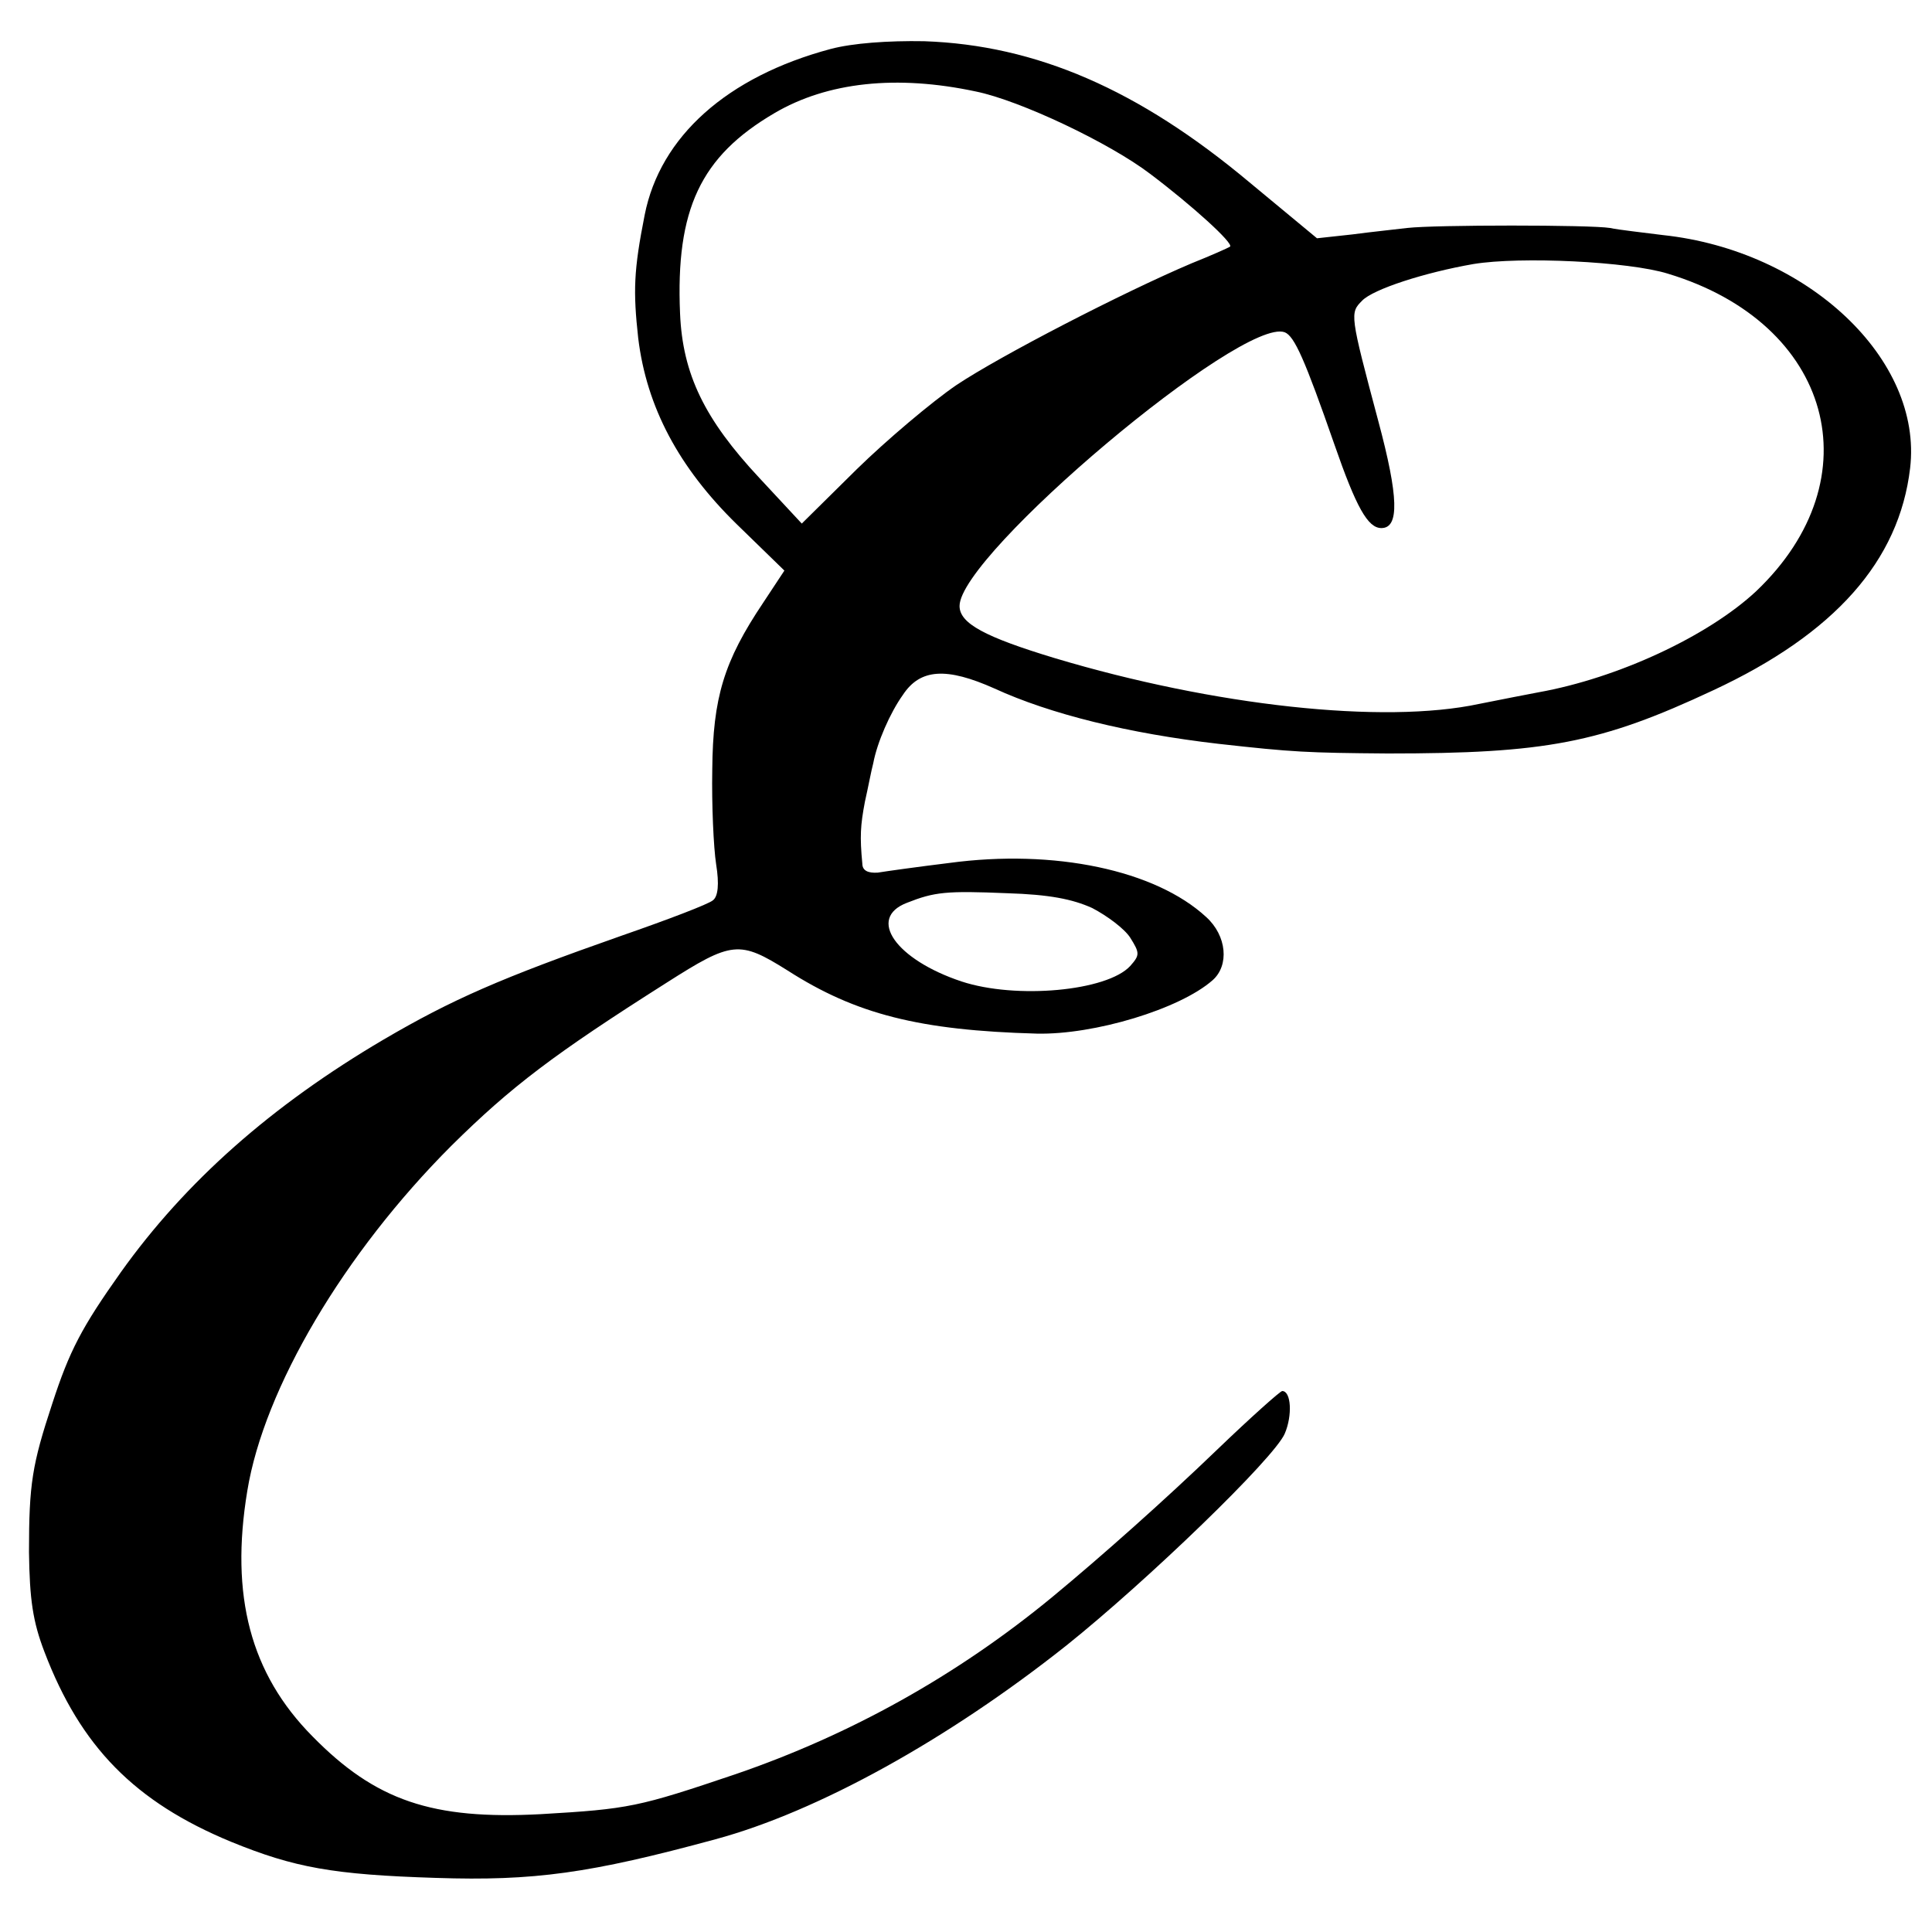 <?xml version="1.0" standalone="no"?>
<!DOCTYPE svg PUBLIC "-//W3C//DTD SVG 20010904//EN"
 "http://www.w3.org/TR/2001/REC-SVG-20010904/DTD/svg10.dtd">
<svg version="1.0" xmlns="http://www.w3.org/2000/svg"
 width="300pt" height="300pt" viewBox="0 0 300 300"
 preserveAspectRatio="xMidYMid meet">
<g transform="translate(0,300) scale(0.1,-0.1)"
fill="#000000" stroke="none">
<path d="M1290 2924 c-161 -43 -265 -136 -289 -258 -17 -86 -18 -118 -10 -191
13 -107 63 -201 153 -289 l74 -72 -33 -50 c-61 -91 -78 -147 -79 -259 -1 -55
2 -121 6 -147 5 -31 3 -50 -5 -56 -7 -6 -70 -30 -142 -55 -188 -66 -263 -99
-369 -161 -175 -103 -308 -221 -408 -361 -61 -86 -80 -122 -107 -205 -31 -94
-36 -124 -36 -230 1 -74 6 -108 24 -155 56 -147 140 -233 290 -295 98 -40 158
-51 318 -56 152 -5 239 7 434 60 159 43 361 155 545 301 125 100 323 291 339
329 12 28 10 66 -4 66 -3 0 -49 -41 -101 -91 -81 -78 -180 -166 -255 -228
-149 -123 -315 -215 -493 -276 -151 -51 -165 -54 -302 -62 -169 -9 -257 21
-355 121 -96 97 -128 218 -101 381 26 159 150 369 317 536 93 92 159 142 334
253 102 65 113 66 188 19 106 -68 205 -93 387 -98 89 -2 222 38 273 83 26 23
22 69 -10 98 -79 73 -236 106 -399 84 -49 -6 -99 -13 -111 -15 -15 -1 -24 3
-24 14 -4 42 -3 59 4 96 5 22 10 49 13 60 6 32 26 78 46 106 27 41 68 43 142
10 87 -40 209 -70 348 -86 116 -13 138 -14 263 -15 245 0 330 16 505 98 189
88 289 201 306 345 20 169 -159 338 -384 362 -31 4 -68 8 -82 11 -30 5 -272 5
-315 0 -16 -2 -55 -6 -85 -10 l-55 -6 -105 87 c-172 144 -331 213 -505 219
-56 1 -111 -3 -145 -12z m225 -66 c69 -14 208 -80 271 -128 65 -49 130 -108
124 -113 -3 -2 -30 -14 -60 -26 -106 -45 -296 -143 -365 -189 -38 -26 -108
-85 -155 -131 l-85 -84 -66 71 c-85 91 -119 161 -123 255 -7 162 32 244 146
311 83 49 191 60 313 34z m1075 -283 c255 -77 321 -318 137 -493 -75 -70 -215
-135 -338 -157 -16 -3 -57 -11 -92 -18 -149 -32 -412 -3 -659 71 -109 33 -148
54 -148 81 0 80 439 450 505 425 15 -6 31 -42 77 -174 34 -98 52 -130 73 -130
28 0 27 48 -5 167 -44 165 -44 167 -25 186 17 18 98 44 173 57 73 12 241 4
302 -15z m-894 -985 c23 -12 50 -32 59 -46 15 -24 15 -27 0 -44 -36 -39 -177
-52 -262 -24 -102 34 -147 98 -85 122 43 17 61 19 156 15 65 -2 101 -9 132
-23z"/>
</g>
</svg>
